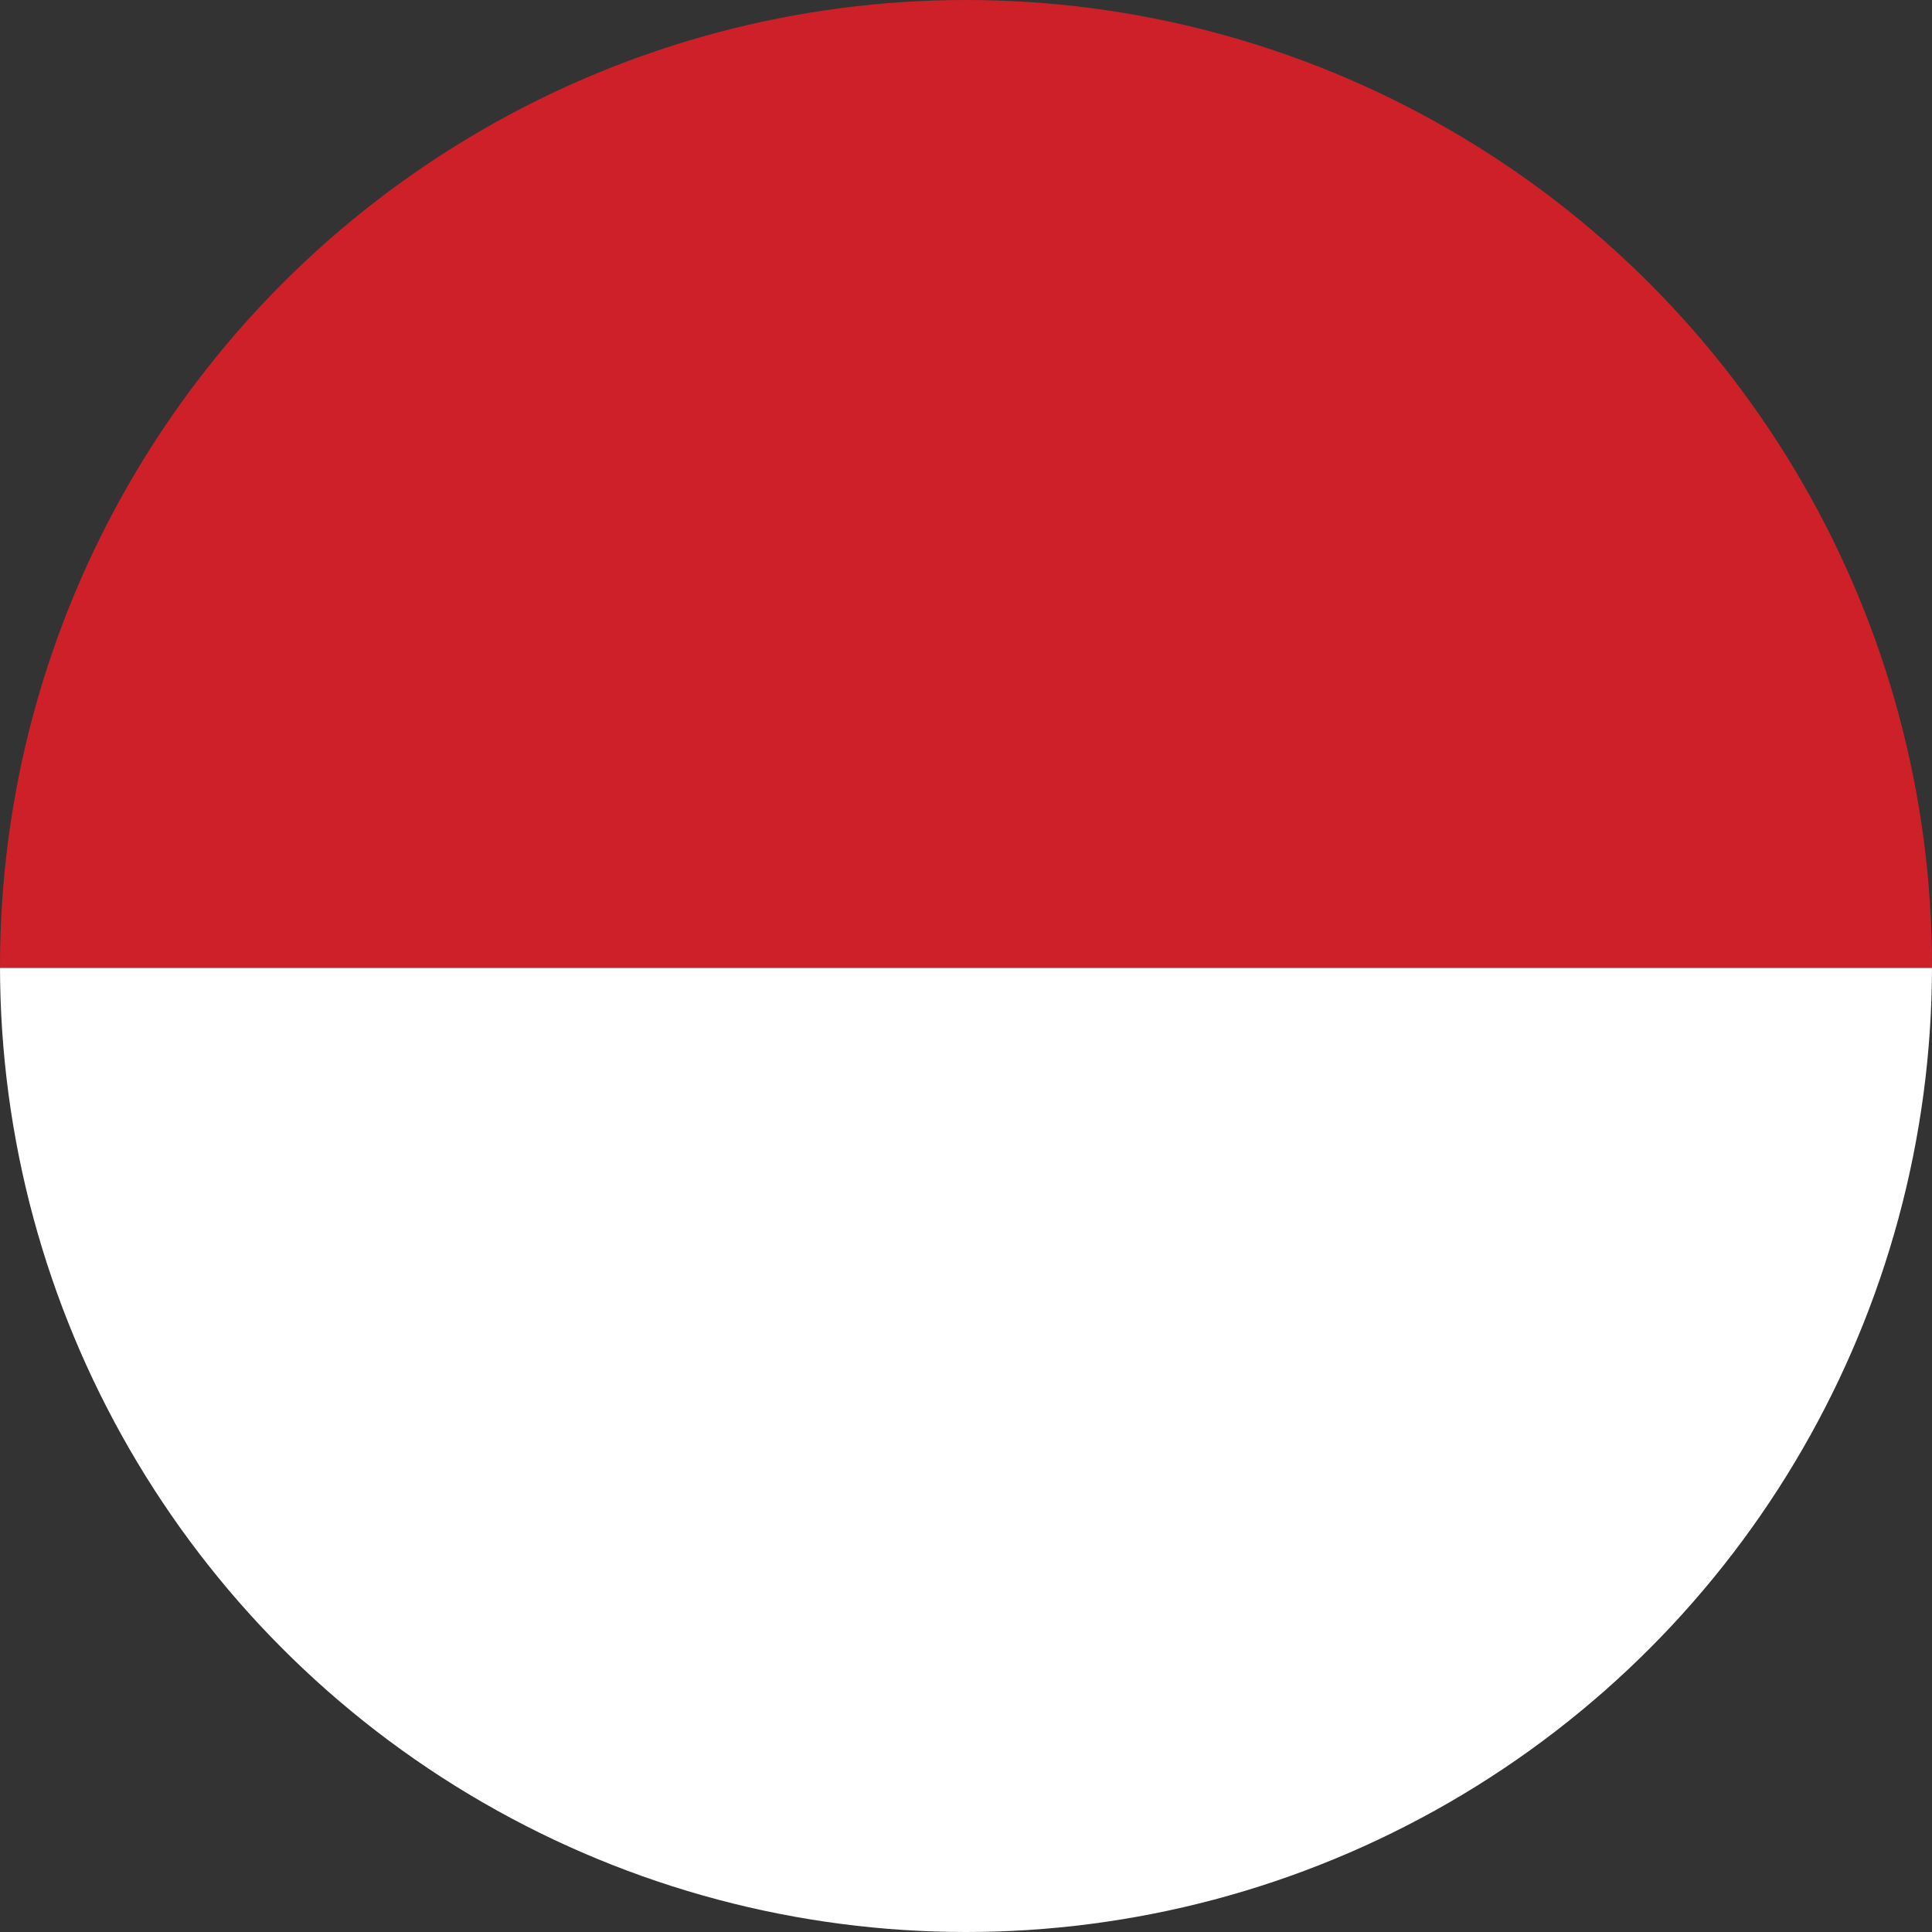 <svg id="Layer_1" enable-background="new 0 0 1000 1000" height="1000" viewBox="0 0 1000 1000" width="1000" xmlns="http://www.w3.org/2000/svg" xmlns:xlink="http://www.w3.org/1999/xlink"><rect x="0" y="0" width="1000" height="1000" fill="#333333" stroke="none"/><clipPath id="SVGID_2_"><circle id="SVGID_1_" cx="500" cy="500" r="500"/></clipPath><g><g><path clip-path="url(#SVGID_2_)" d="m-126.25 0h1252.5v501h-1252.5z" fill="#ce2028"/><path clip-path="url(#SVGID_2_)" d="m-126.25 501h1252.5v501h-1252.5z" fill="#fff"/></g></g></svg>